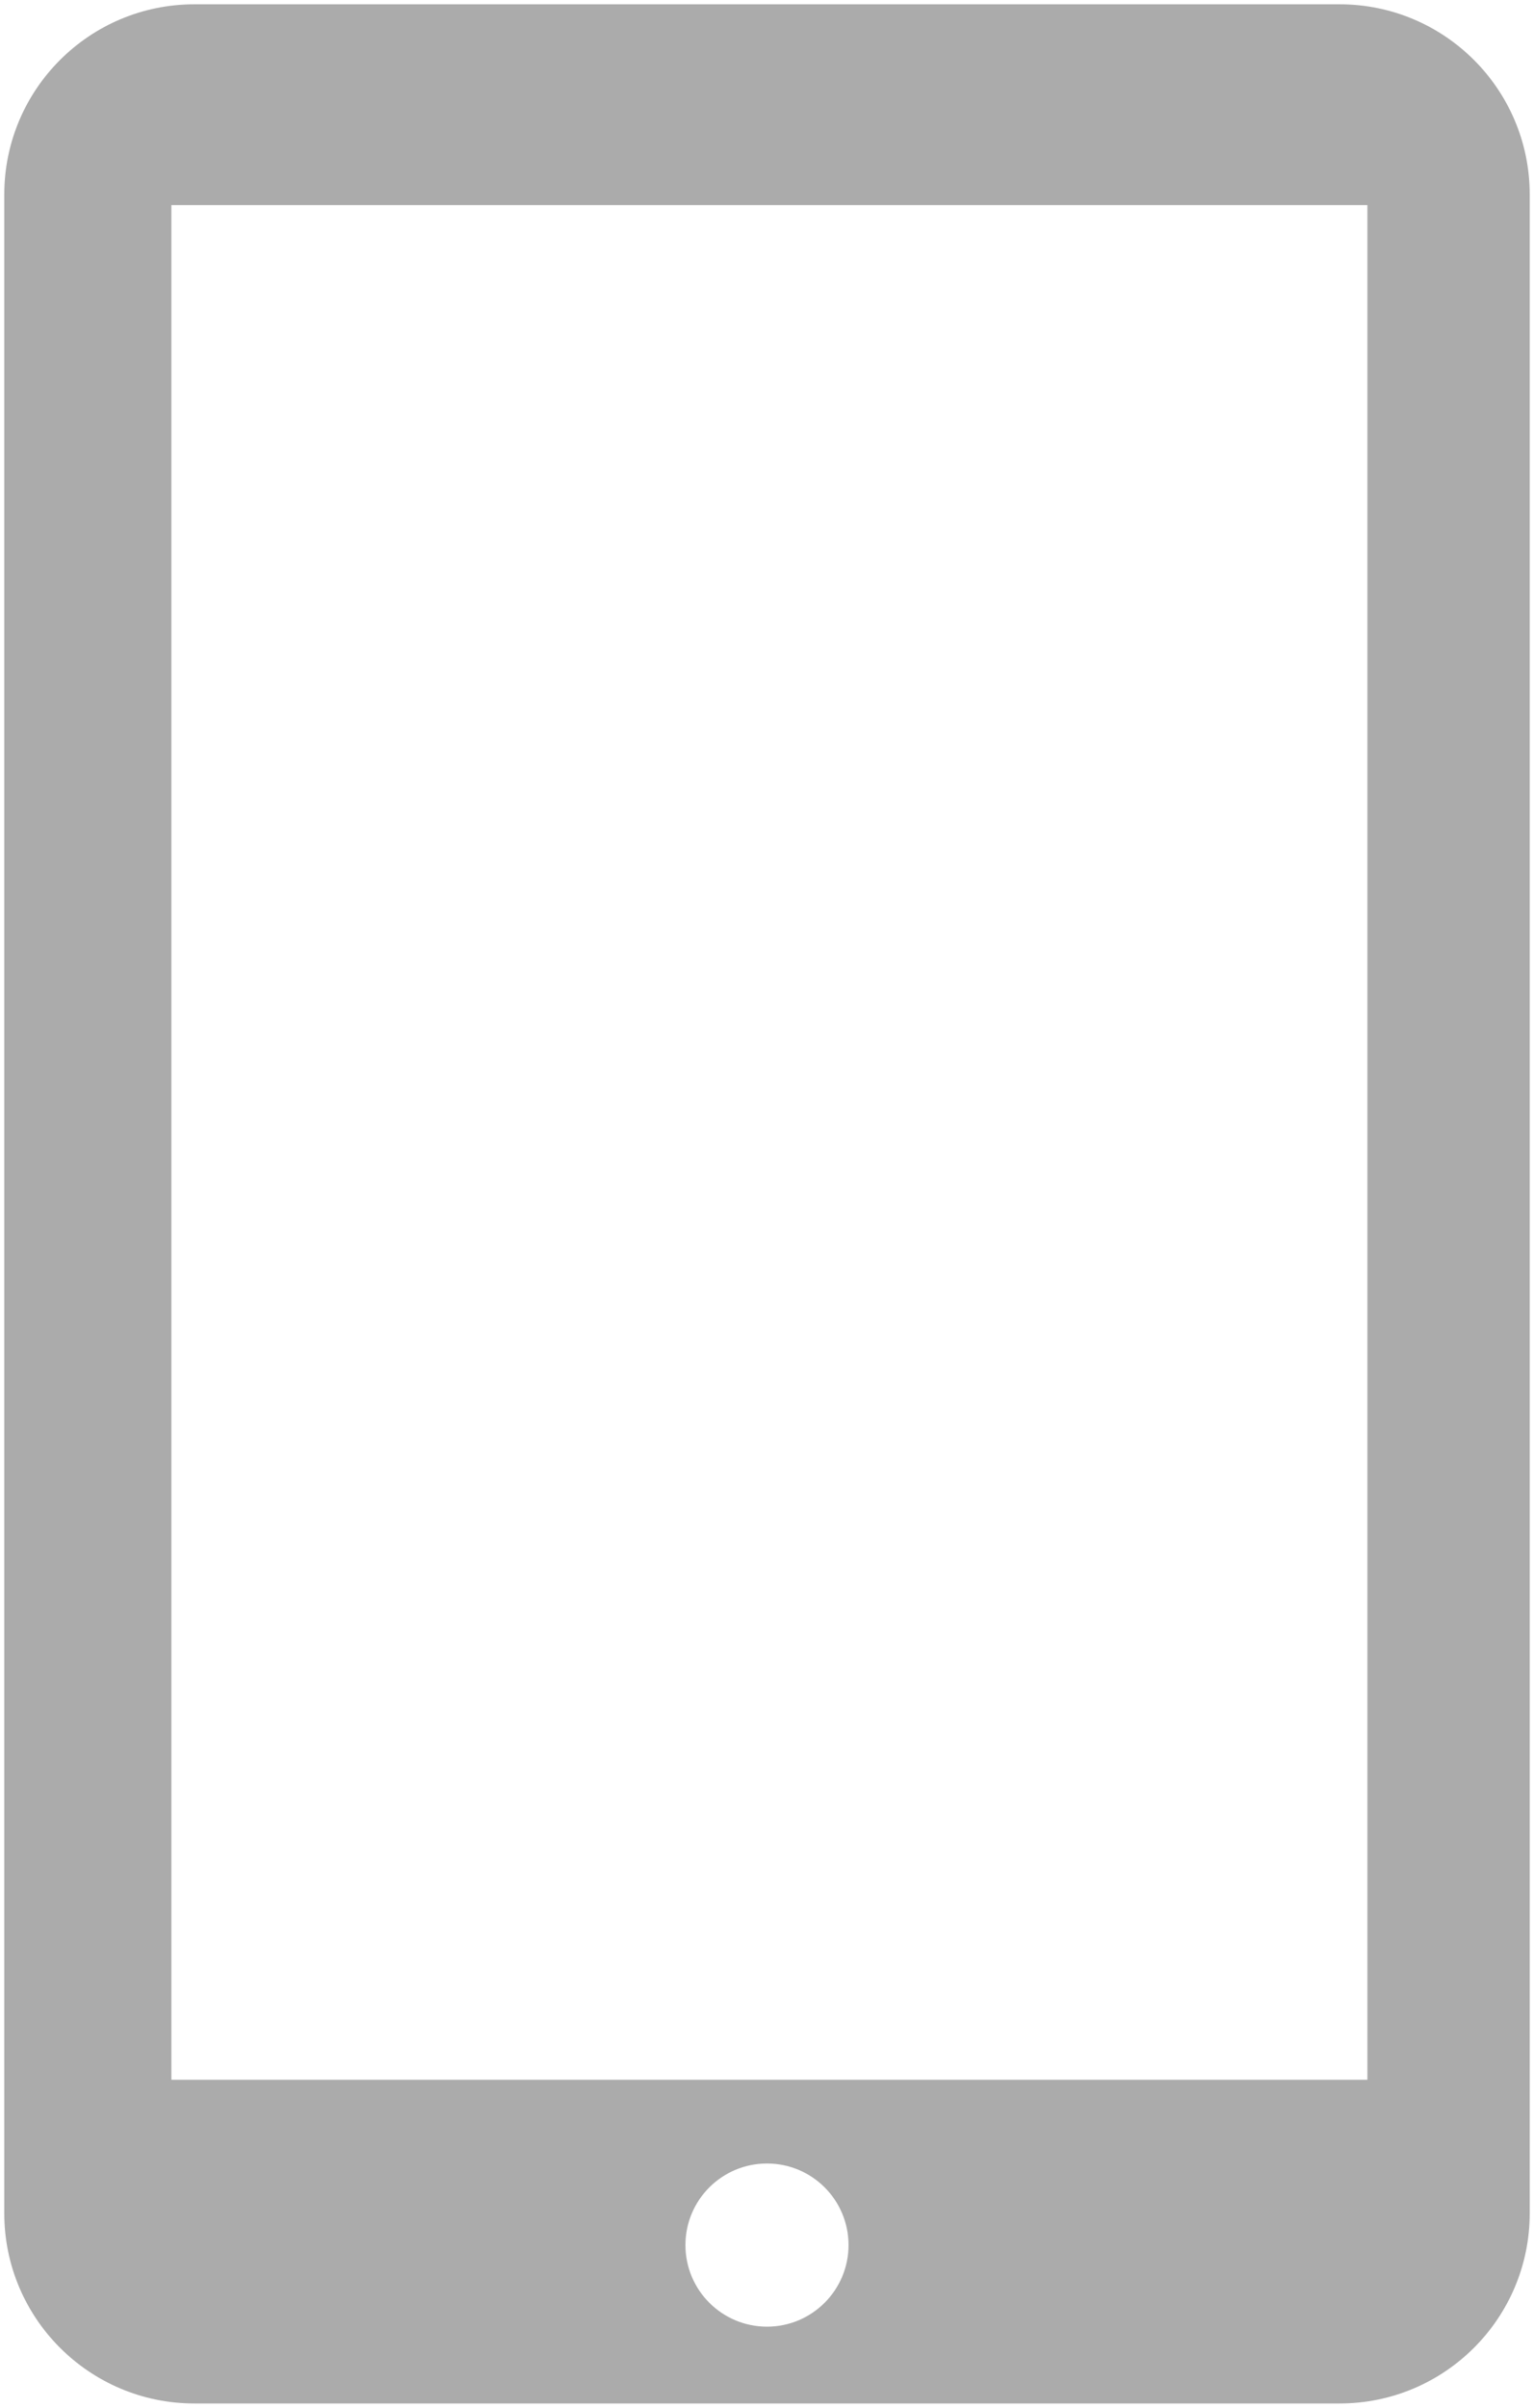 <?xml version="1.0" encoding="UTF-8"?>
<!DOCTYPE svg PUBLIC "-//W3C//DTD SVG 1.1//EN" "http://www.w3.org/Graphics/SVG/1.1/DTD/svg11.dtd">
<!-- Creator: CorelDRAW 2018 (64-Bit) -->
<svg xmlns="http://www.w3.org/2000/svg" xml:space="preserve" version="1.1" style="shape-rendering:geometricPrecision; text-rendering:geometricPrecision; image-rendering:optimizeQuality; fill-rule:evenodd; clip-rule:evenodd"
viewBox="0 0 502.92 788.89"
 xmlns:xlink="http://www.w3.org/1999/xlink">
 <defs>
  <style type="text/css">
   <![CDATA[
    
    .fil0 {fill:#ABABAB; fill-rule:nonzero}
   ]]>
  </style>
 </defs>
 <g id="Слой_x0020_1">
  <path class="fil0 str0" d="M448.3 681.43l-392.11 0 0 -614.22 392.11 0 0 614.22zm-196.84 80.9c-14.77,0 -26.74,-11.97 -26.74,-26.73 0,-14.77 11.97,-26.73 26.74,-26.73 14.76,0 26.73,11.96 26.73,26.73 0,14.75 -11.97,26.73 -26.73,26.73zm187.7 -760.92l-375.41 0c-34.44,0 -62.35,27.91 -62.35,62.36l0 661.38c0,34.44 27.92,62.35 62.35,62.35l375.41 0c34.44,0 62.36,-27.91 62.36,-62.35l0 -661.38c0,-34.45 -27.92,-62.36 -62.36,-62.36z"/>
 </g>
</svg>
